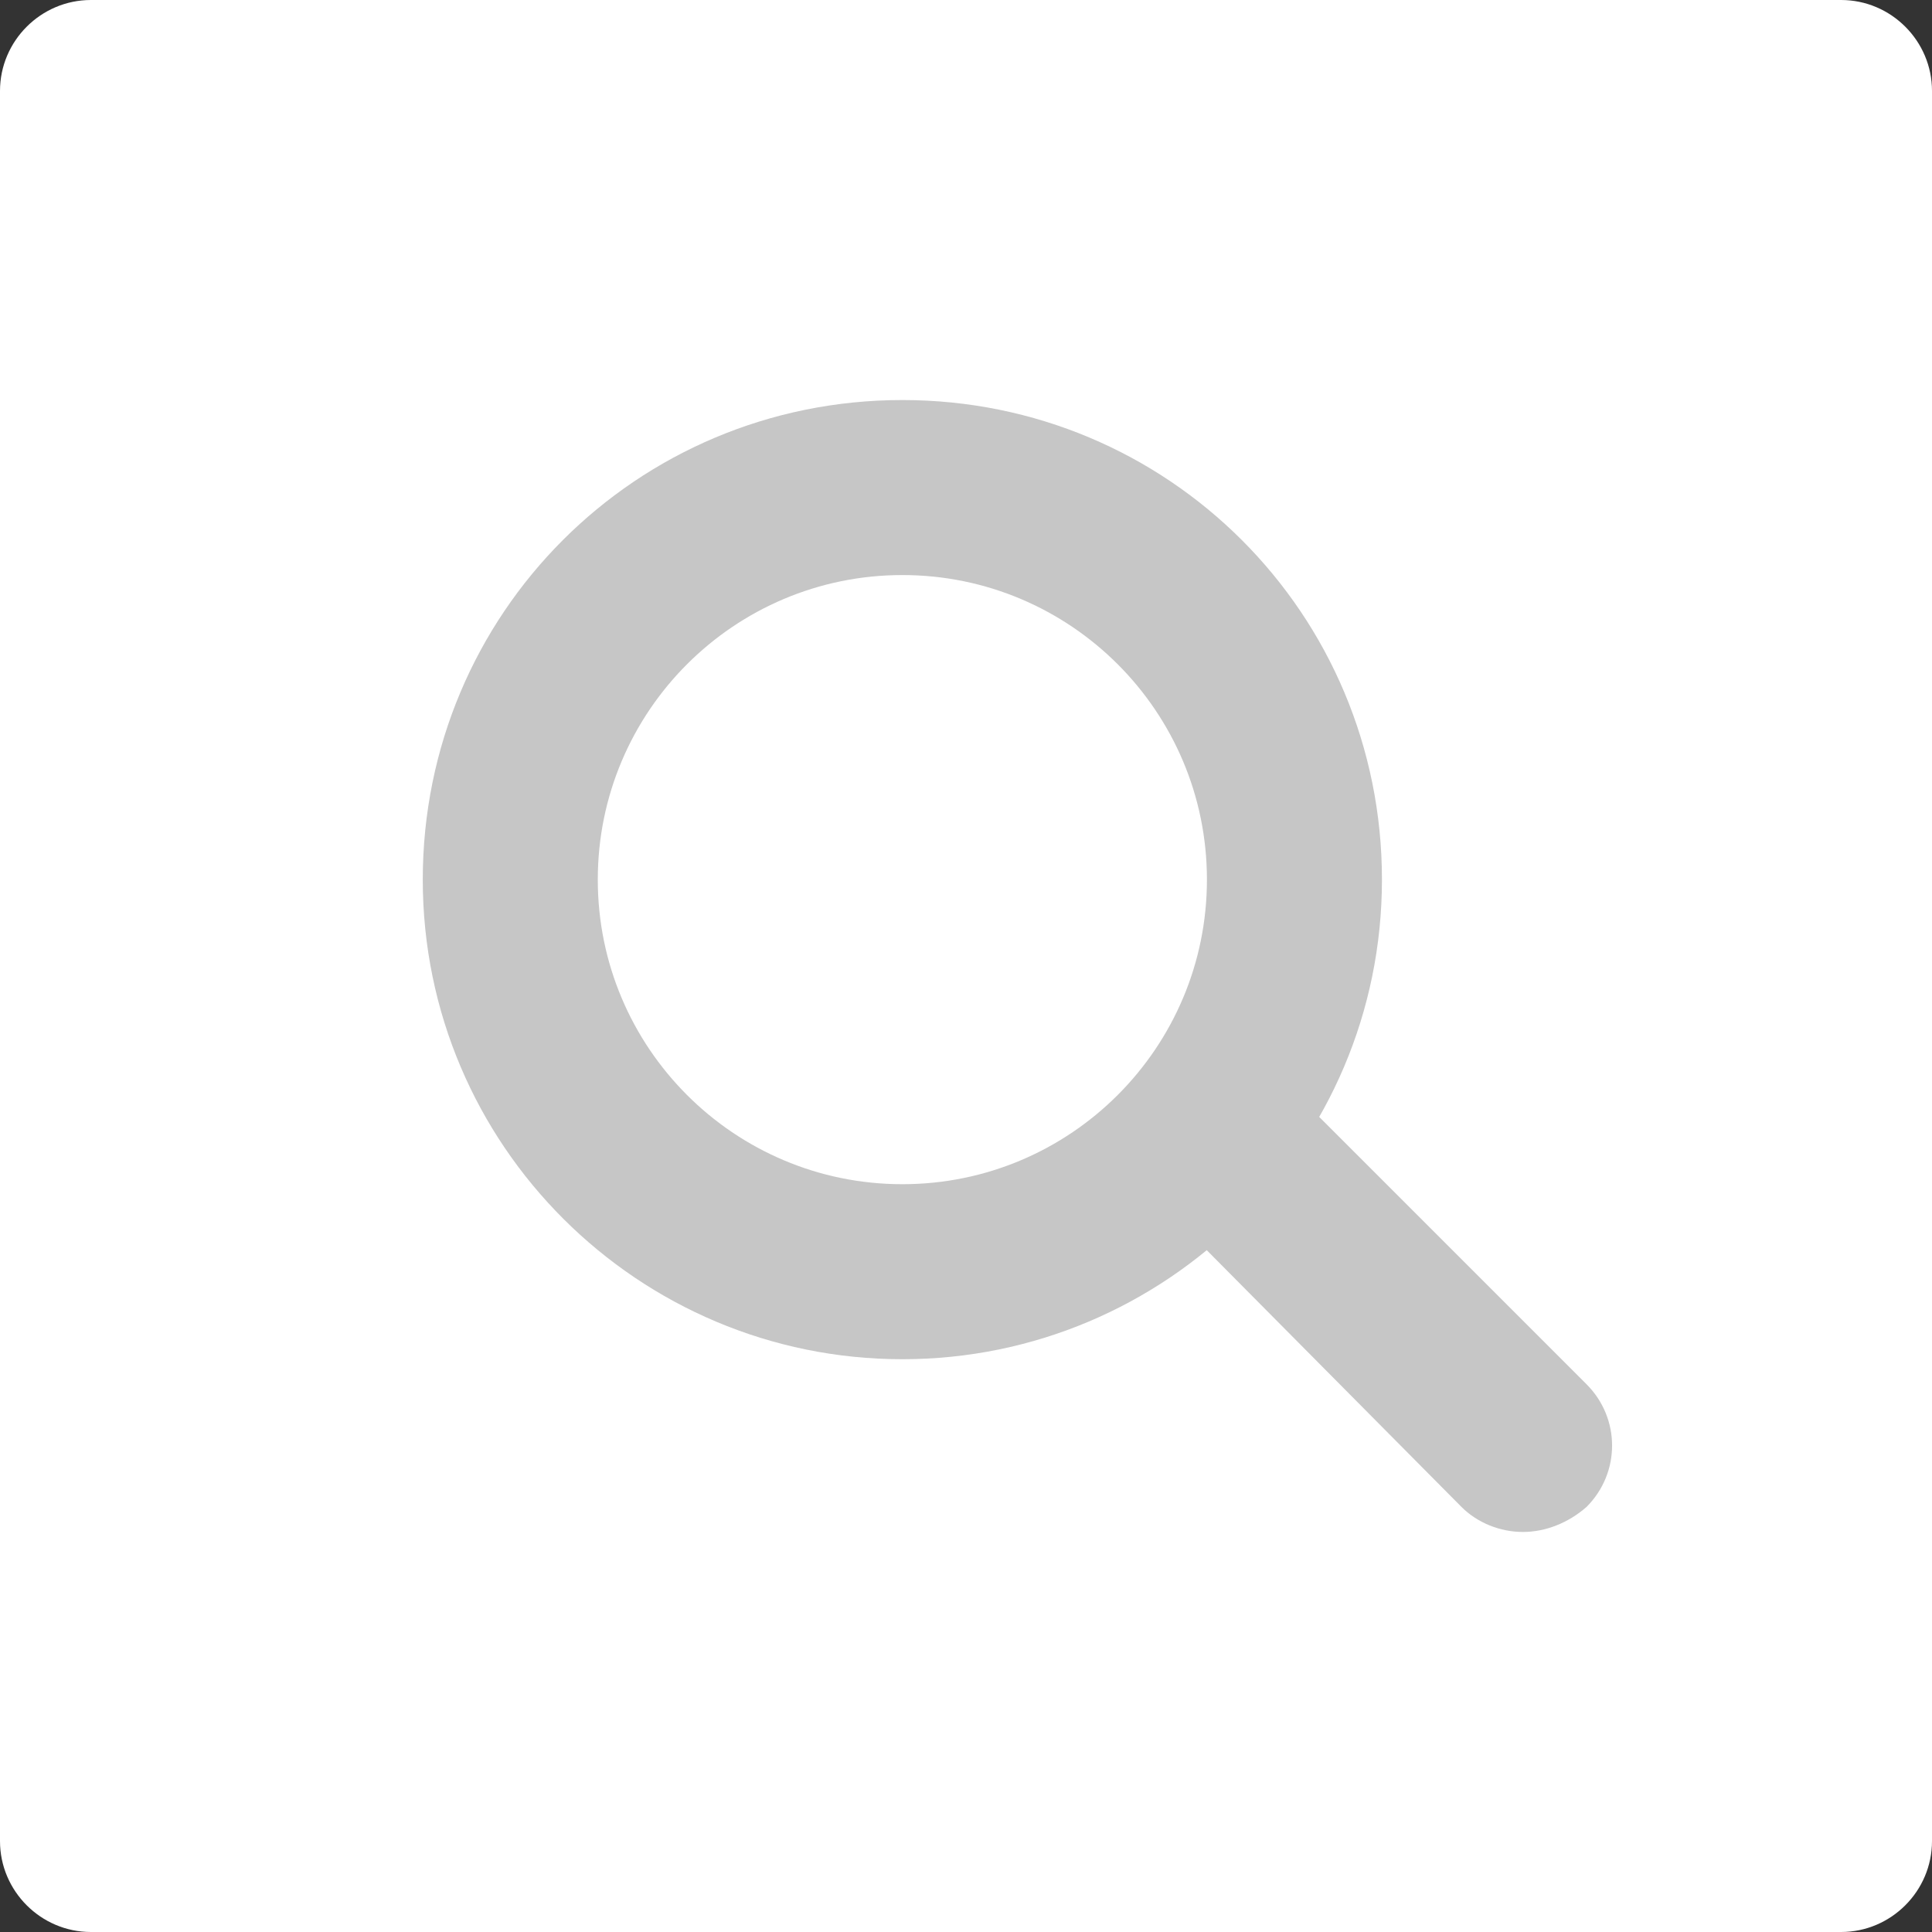 <?xml version="1.0" encoding="utf-8"?>
<!-- Generator: Adobe Illustrator 22.0.1, SVG Export Plug-In . SVG Version: 6.00 Build 0)  -->
<svg version="1.1" id="レイヤー_1" xmlns="http://www.w3.org/2000/svg" xmlns:xlink="http://www.w3.org/1999/xlink" x="0px"
	 y="0px" viewBox="0 0 85 85" style="enable-background:new 0 0 85 85;" xml:space="preserve">
<rect x="0" y="0" width="85" height="85" fill="#333333" stroke="none"/>
<style type="text/css">
	.st0{fill:#FFFFFF;}
	.st1{fill:#C6C6C6;}
</style>
<g>
	<path class="st0" d="M85,81c0,2.2-1.8,4-4,4H4c-2.2,0-4-1.8-4-4V4c0-2.2,1.8-4,4-4h77c2.2,0,4,1.8,4,4V81z"/>
	<g>
		<g>
			<path class="st1" d="M39.7,59.8c-11.6,0-21.1-9.4-21.1-21.1s9.4-21.1,21.1-21.1s21.1,9.4,21.1,21.1S51.3,59.8,39.7,59.8z
				 M39.7,25.3c-7.4,0-13.4,6-13.4,13.4s6,13.4,13.4,13.4s13.4-6,13.4-13.4S47.1,25.3,39.7,25.3z"/>
		</g>
		<g>
			<path class="st1" d="M67,67.4c-1,0-2-0.4-2.7-1.1L51.7,53.6c-1.5-1.5-1.5-3.9,0-5.4c1.5-1.5,3.9-1.5,5.4,0l12.7,12.7
				c1.5,1.5,1.5,3.9,0,5.4C69,67,68,67.4,67,67.4z"/>
		</g>
	</g>
</g>
</svg>

